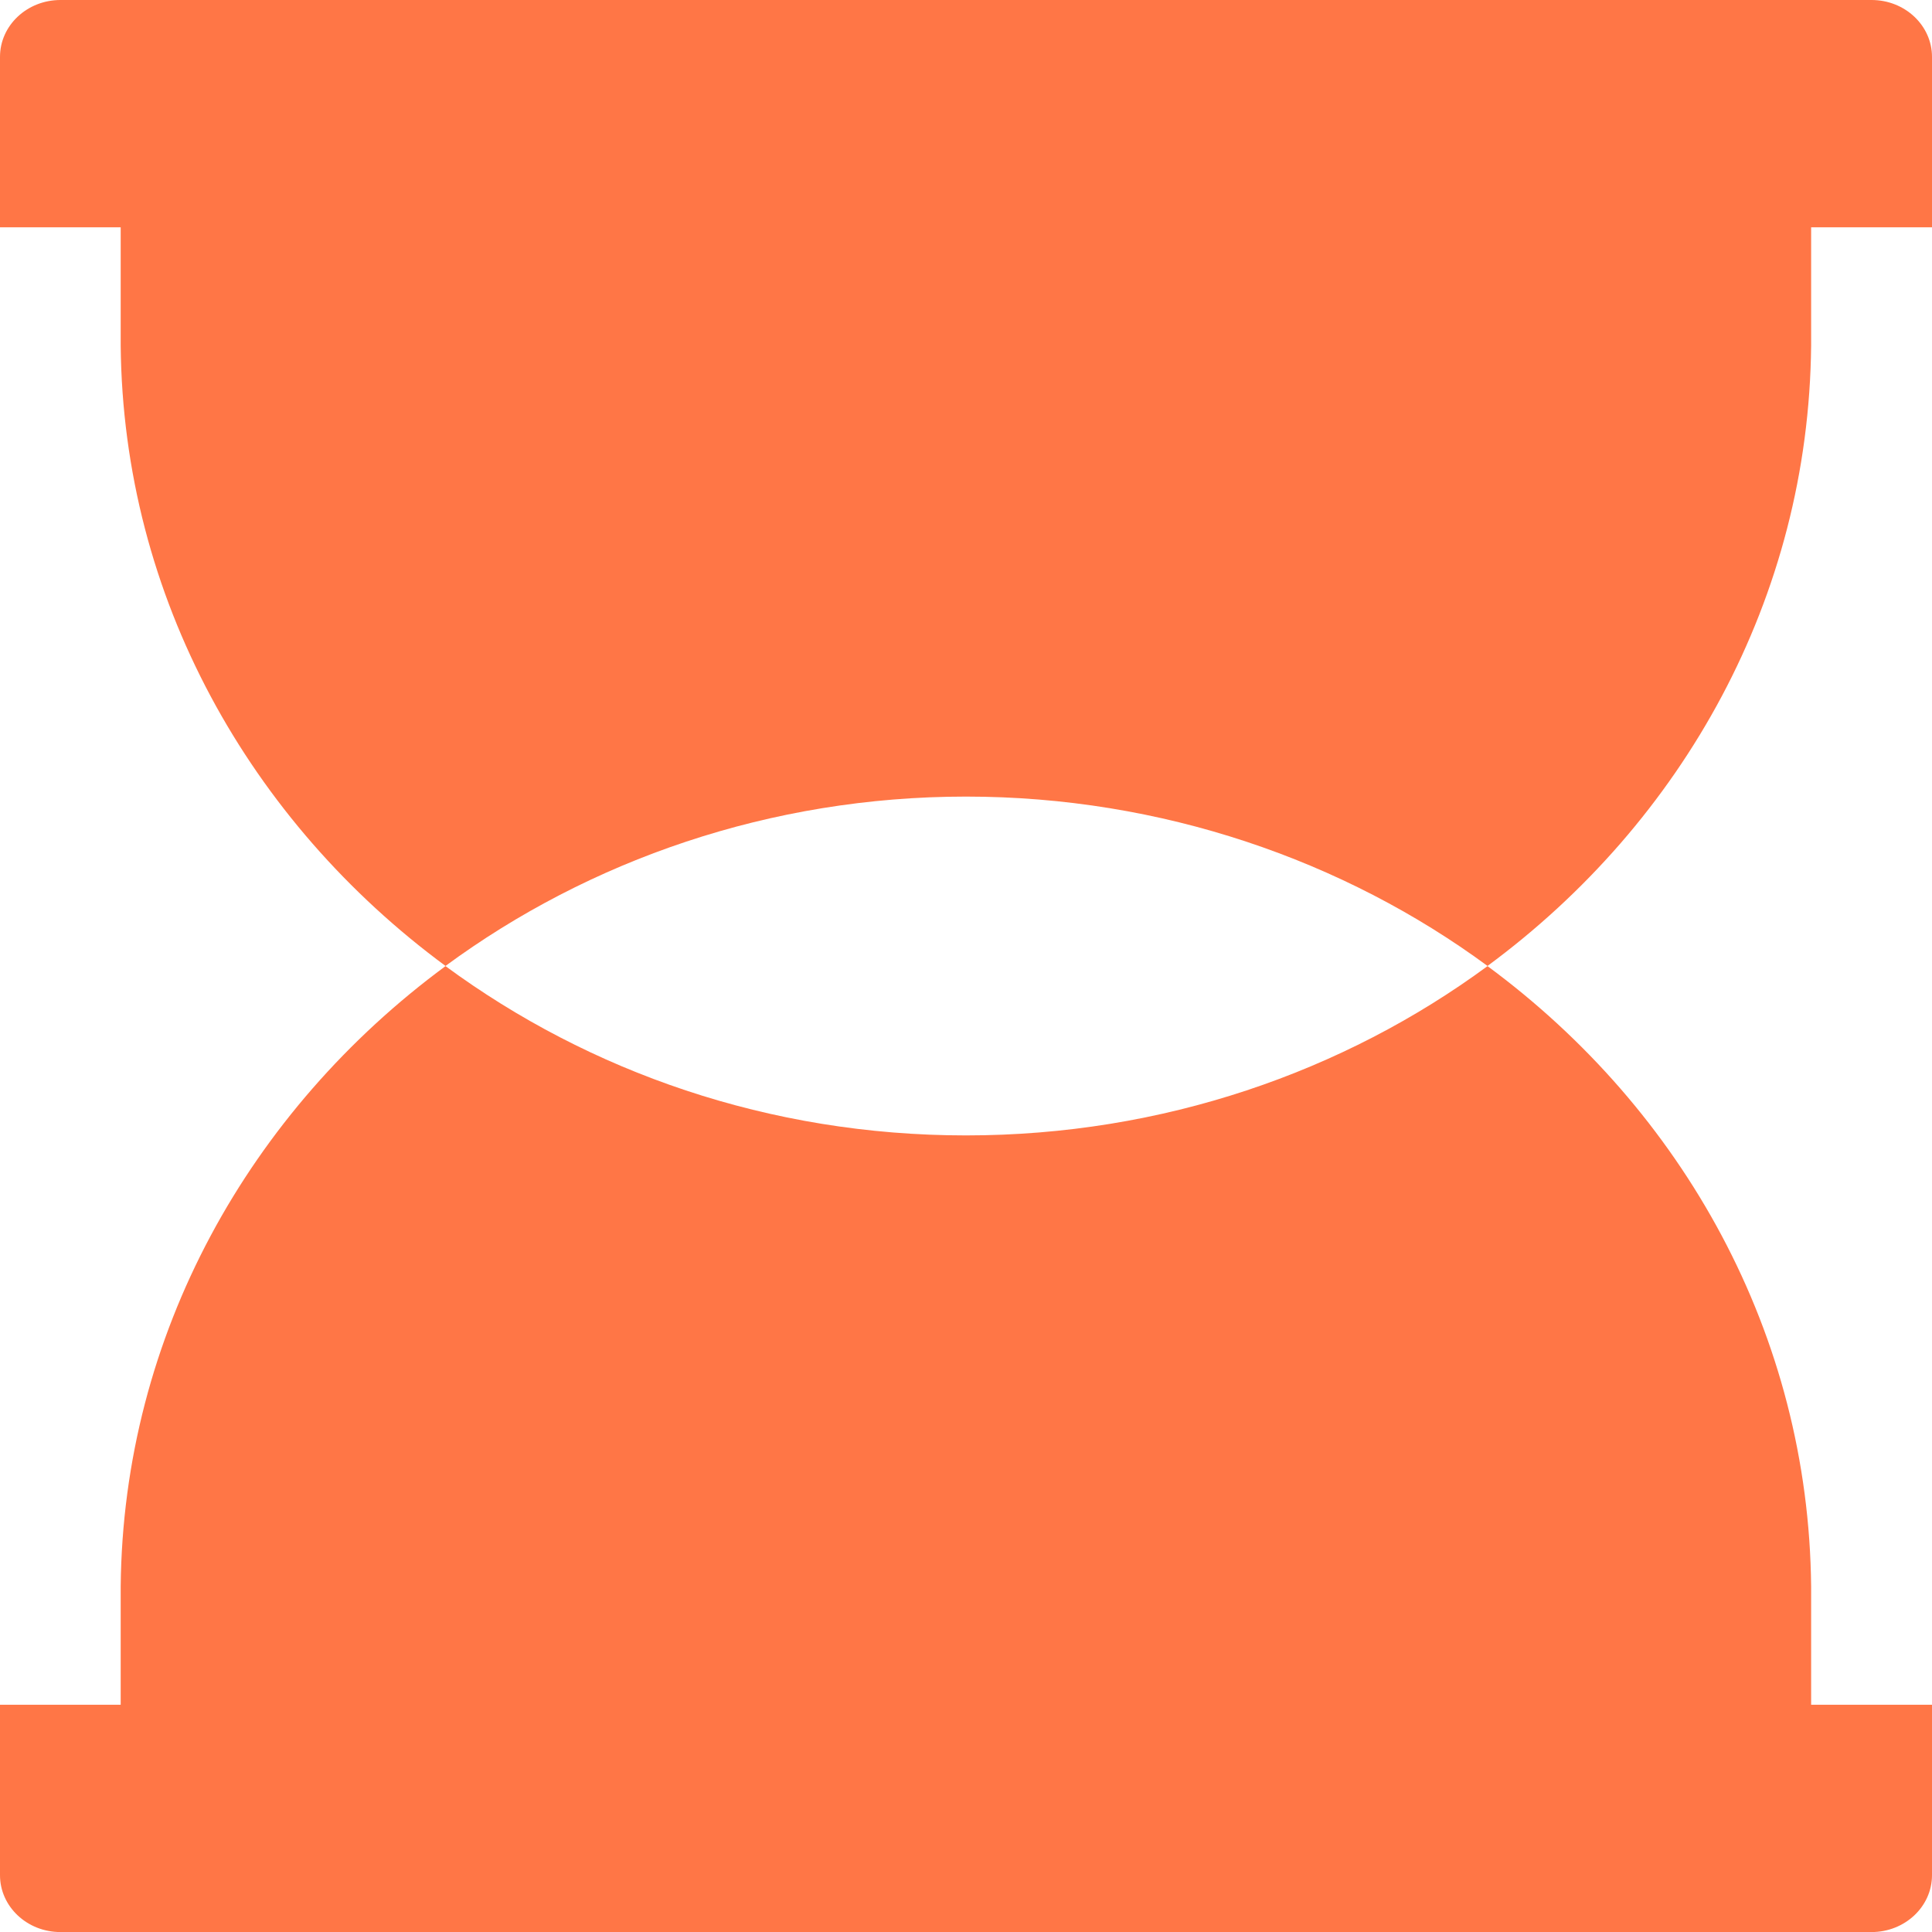 <svg width="32" height="32" viewBox="0 0 32 32" fill="none" xmlns="http://www.w3.org/2000/svg">
<path d="M29.998 5.723V3.765H32V0.942C32 0.423 31.553 0 30.999 0H1.001C0.45 0 0 0.42 0 0.942V3.765H1.999V5.723C2.038 9.9 4.139 13.61 7.379 15.999C9.759 14.248 12.759 13.194 15.999 13.194C19.238 13.194 22.258 14.248 24.638 15.999C27.878 13.61 29.959 9.9 29.998 5.723Z" fill="#FF7646"/>
<path d="M7.379 16.002C4.139 18.391 2.038 22.1 1.999 26.278V28.236H0V31.059C0 31.578 0.447 32.001 1.001 32.001H30.999C31.55 32.001 32 31.58 32 31.059V28.236H29.998V26.278C29.959 22.1 27.878 18.391 24.638 16.002C22.258 17.753 19.258 18.806 15.999 18.806C12.739 18.806 9.759 17.753 7.379 16.002Z" fill="#FF7646"/>
</svg>
